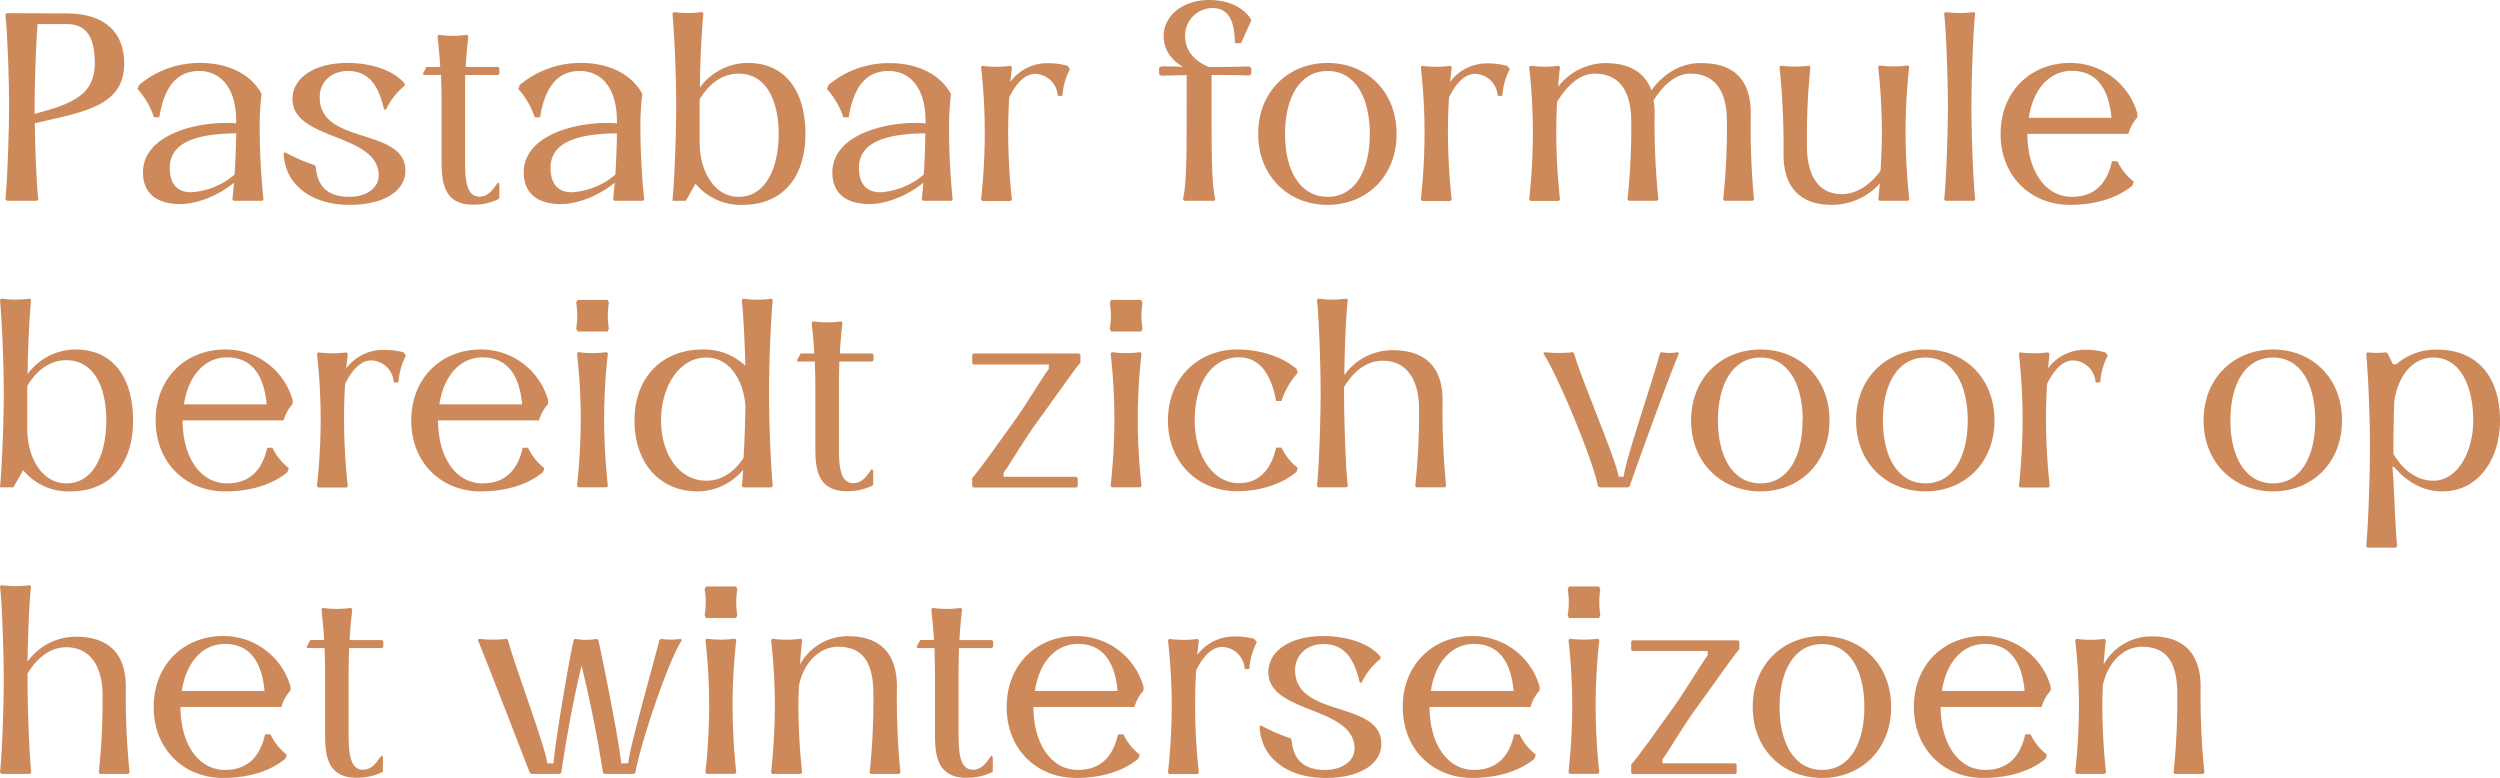 <svg xmlns="http://www.w3.org/2000/svg" viewBox="0 0 532.2 165.61"><defs><style>.cls-1{fill:#ce895b;}</style></defs><g id="Layer_2" data-name="Layer 2"><g id="Design"><path class="cls-1" d="M7.41,26.22c.06,5.25.34,12.66.74,16.25l-.28.28H1.48l-.34-.34c.51-4.61.8-15.45.8-20,0-4.39-.29-14.93-.8-19.32l.29-.29,12.88.06c8,0,12.14,4.1,12.14,10.6C26.45,22.63,17.84,23.83,7.41,26.22ZM20.18,13.45c0-5.07-1.48-8.32-5.87-8.32H8c-.4,5-.63,13.51-.63,17.33v1.77C16.08,22,20.18,19.84,20.18,13.45Z"/><path class="cls-1" d="M56.09,42.47l-.28.28H49.76l-.28-.28.34-3.59c-2.85,2.39-7.41,4.56-11.51,4.56-4.57,0-7.87-2-7.87-6.73,0-7.64,10.26-10.54,17.67-10.54.74,0,1.48,0,2.17.11v-.4c0-7.75-3.77-10.77-7.87-10.77-5,0-7.52,3.76-8.49,9.86H32.78a16.75,16.75,0,0,0-3.48-6l.28-.86A20,20,0,0,1,42.75,13.4c5.36,0,10.55,2.11,12.94,6.61-.17,1.37-.34,3.25-.4,5.3A151.61,151.61,0,0,0,56.09,42.47Zm-6.16-5.3c.18-2.62.29-5.53.35-8.78-7,.06-14.14,1.31-14.14,7.3,0,3.93,2,5.24,4.56,5.24A15.78,15.78,0,0,0,49.93,37.17Z"/><path class="cls-1" d="M60.7,32.44A38.77,38.77,0,0,0,67,35.17l.22.35c.29,3.59,2,6.38,7.19,6.38,3.7,0,6.21-2,6.21-4.5,0-9.12-18.36-7.41-18.36-16.31,0-4.27,4.28-7.69,11.75-7.69,5.24,0,10.09,1.76,12.14,4.44v.4a14.6,14.6,0,0,0-4,5.13l-.4-.11c-1.08-4.68-3-8.15-7.69-8.15-3.65,0-6,2.45-6,5.53C67.94,31,86.3,27,86.3,36.37c0,4.1-4.27,7.24-11.91,7.24-8.21,0-13.8-4.39-14-11Z"/><path class="cls-1" d="M99,21.61V33.86c0,4.11.17,8,3.08,8,2.45,0,3.48-2.79,4-3l.23.34v3l-.29.23a12.07,12.07,0,0,1-5.36,1.14c-6.66,0-6.66-5.64-6.66-9.75V21.61c0-1.77-.06-3.71-.12-5.65H90.23L90,15.73l.8-1.48h2.91c-.12-2.22-.35-4.5-.57-6.55l.28-.29a21.08,21.08,0,0,0,6,0l.29.29c-.23,2.05-.46,4.27-.57,6.55h6.9l.28.29v1.14l-.28.28h-7C99,17.9,99,19.84,99,21.61Z"/><path class="cls-1" d="M137.14,42.47l-.28.28h-6.05l-.28-.28.34-3.59c-2.85,2.39-7.41,4.56-11.51,4.56-4.56,0-7.87-2-7.87-6.73,0-7.64,10.26-10.54,17.67-10.54.74,0,1.48,0,2.17.11v-.4c0-7.75-3.76-10.77-7.87-10.77-5,0-7.52,3.76-8.49,9.86h-1.14a16.75,16.75,0,0,0-3.48-6l.28-.86A20,20,0,0,1,123.8,13.4c5.36,0,10.55,2.11,12.94,6.61-.17,1.37-.34,3.25-.4,5.3A151.61,151.61,0,0,0,137.14,42.47ZM131,37.17c.17-2.62.28-5.53.34-8.78-7,.06-14.14,1.31-14.14,7.3,0,3.93,2,5.24,4.56,5.24A15.84,15.84,0,0,0,131,37.17Z"/><path class="cls-1" d="M171.46,28.5c0,9.07-4.68,15.11-13.4,15.11a12.51,12.51,0,0,1-10-4.5L146,42.75h-2.85c.57-6.55.8-15.56.8-20.12s-.23-13.22-.8-19.78l.29-.29a21.08,21.08,0,0,0,6,0l.29.29c-.46,5-.69,11.12-.74,15.79a12.66,12.66,0,0,1,10.2-5.24C167.24,13.4,171.46,19.44,171.46,28.5Zm-5.7,0c0-7.24-2.74-12.82-8.5-12.82-4.1,0-6.78,2.9-8.32,5.47v9.23c0,5.7,2.91,11.52,8.32,11.52C163,41.9,165.76,35.74,165.76,28.5Z"/><path class="cls-1" d="M202.81,42.47l-.29.28h-6l-.29-.28.34-3.59c-2.85,2.39-7.41,4.56-11.51,4.56-4.56,0-7.87-2-7.87-6.73,0-7.64,10.26-10.54,17.67-10.54.75,0,1.49,0,2.17.11v-.4c0-7.75-3.76-10.77-7.87-10.77-5,0-7.52,3.76-8.49,9.86h-1.14a16.75,16.75,0,0,0-3.48-6l.29-.86a20,20,0,0,1,13.17-4.67c5.35,0,10.54,2.11,12.94,6.61-.17,1.37-.35,3.25-.4,5.3A149.28,149.28,0,0,0,202.81,42.47Zm-6.16-5.3c.17-2.62.28-5.53.34-8.78-7,.06-14.14,1.31-14.14,7.3,0,3.93,2.06,5.24,4.56,5.24A15.81,15.81,0,0,0,196.65,37.17Z"/><path class="cls-1" d="M227.77,14.71a14.25,14.25,0,0,0-1.6,5.7h-1a4.93,4.93,0,0,0-4.79-4.68c-2.45,0-4.33,2.51-5.53,5-.17,2.57-.23,5.13-.23,7.47a135.3,135.3,0,0,0,.8,14.31l-.29.28h-6l-.28-.28a135.42,135.42,0,0,0,.79-14.31,127.17,127.17,0,0,0-.79-13.91l.28-.28a21.82,21.82,0,0,0,6,0l.29.28-.34,3.14A9.75,9.75,0,0,1,223,13.45a15.35,15.35,0,0,1,4.28.57Z"/><path class="cls-1" d="M265.84,14.14l.52.28v1.37l-.52.29c-3.47-.12-5.13-.12-7.92-.12v5.93c0,10.66,0,17.33.8,20.58l-.29.28h-6.32l-.29-.28c.8-3.25.8-9.92.8-20.58V16c-1.65,0-3.31.06-5.36.12l-.51-.29V14.42l.51-.28c1.71,0,3.14,0,4.56.11-2.62-1.59-4.1-3.76-4.1-6.61,0-4.11,3.87-7.64,9.69-7.64,4.67,0,7.69,2,9,4.28l-2.22,4.9h-1.31c-.06-3.48-.63-7.47-4.79-7.47a5.88,5.88,0,0,0-5.81,5.93c0,3.19,2.11,5.47,5.07,6.61C260.43,14.25,262.25,14.25,265.84,14.14Z"/><path class="cls-1" d="M267.84,28.5c0-9.06,6.5-15.1,14.76-15.1s14.71,6,14.71,15.1-6.44,15.11-14.71,15.11S267.84,37.57,267.84,28.5Zm23.77,0c0-7.69-3.08-13.39-9-13.39s-9.06,5.7-9.06,13.39,3.13,13.4,9.06,13.4S291.61,36.2,291.61,28.5Z"/><path class="cls-1" d="M321.42,14.71a14.25,14.25,0,0,0-1.6,5.7h-1A4.93,4.93,0,0,0,314,15.73c-2.45,0-4.34,2.51-5.53,5-.17,2.57-.23,5.13-.23,7.47a132.69,132.69,0,0,0,.8,14.31l-.29.28h-6l-.29-.28a132.83,132.83,0,0,0,.8-14.31,124.74,124.74,0,0,0-.8-13.91l.29-.28a21.82,21.82,0,0,0,6,0l.29.28-.34,3.14a9.75,9.75,0,0,1,7.92-3.94,15.4,15.4,0,0,1,4.28.57Z"/><path class="cls-1" d="M373.4,42.47l-.28.28h-6l-.29-.28a147.85,147.85,0,0,0,.8-16.59c0-5.3-1.71-10.26-7.92-10.2-3.37.05-6.05,3.07-7.7,5.7a13.86,13.86,0,0,1,.23,2.79,157.71,157.71,0,0,0,.8,18.3l-.29.28h-6l-.29-.28a145.5,145.5,0,0,0,.8-16.59c0-5.3-1.71-10.26-7.92-10.2-3.48.05-6.22,3.3-7.87,6-.11,2.23-.17,4.45-.17,6.5a132.69,132.69,0,0,0,.8,14.31l-.29.28h-6l-.28-.28a135.42,135.42,0,0,0,.79-14.31,127.17,127.17,0,0,0-.79-13.91l.28-.28a21.82,21.82,0,0,0,6,0l.29.28c-.17,1.31-.29,2.74-.4,4.16a13,13,0,0,1,9.86-5c3.54,0,8.15.79,10,5.81,1.59-2.28,5.13-5.81,10.43-5.81,4.5,0,10.72,1.25,10.72,10.77A160.51,160.51,0,0,0,373.4,42.47Z"/><path class="cls-1" d="M405.66,28.16a135.3,135.3,0,0,0,.8,14.31l-.28.28h-6.05l-.28-.28.34-3.42A13.78,13.78,0,0,1,390,43.61c-3.94,0-10.32-1.25-10.32-10.77a164.49,164.49,0,0,0-.86-18.59l.29-.28a21.82,21.82,0,0,0,6,0l.29.28a148.76,148.76,0,0,0-.74,16.88c0,5.3,1.88,10.26,7.52,10.2,3.65-.06,6.5-2.68,8.15-5,.17-2.79.29-5.59.29-8.21a127.19,127.19,0,0,0-.8-13.91l.28-.28a21.89,21.89,0,0,0,6.05,0l.28.28A127.19,127.19,0,0,0,405.66,28.16Z"/><path class="cls-1" d="M413.87,42.47c.51-4.62.8-15.28.8-19.84,0-4.39-.29-15.39-.8-19.78l.28-.29a21.14,21.14,0,0,0,6.05,0l.28.29c-.51,4.33-.8,15.45-.8,19.78,0,4.62.29,15.17.8,19.84l-.28.28h-6.05Z"/><path class="cls-1" d="M453.09,28.5h-21.5c0,7.7,3.71,13.4,9.47,13.4,5.24,0,7.58-3.31,8.55-7.58h1.14a11.92,11.92,0,0,0,3.48,4.33l-.29.86c-3.19,2.67-7.92,4.1-13.28,4.1-8.27,0-14.77-6-14.77-15.11s6.5-15.1,14.77-15.1A14.82,14.82,0,0,1,455,24.17V25A8.72,8.72,0,0,0,453.09,28.5Zm-3.6-3.42c-.51-5.58-2.73-10-8.43-10-4.85,0-8.27,4-9.18,10Z"/><path class="cls-1" d="M28.33,89.5c0,9.07-4.67,15.11-13.39,15.11a12.5,12.5,0,0,1-10-4.5l-2.11,3.64H0C.57,97.2.8,88.19.8,83.63S.57,70.41,0,63.85l.28-.29a21.14,21.14,0,0,0,6.05,0l.28.29c-.45,5-.68,11.12-.74,15.79A12.68,12.68,0,0,1,16.08,74.4C24.11,74.4,28.33,80.44,28.33,89.5Zm-5.7,0c0-7.24-2.73-12.82-8.49-12.82-4.11,0-6.79,2.9-8.33,5.47v9.23c0,5.7,2.91,11.52,8.33,11.52C19.9,102.9,22.63,96.74,22.63,89.5Z"/><path class="cls-1" d="M60.37,89.5H38.87c0,7.7,3.71,13.4,9.47,13.4,5.24,0,7.58-3.31,8.55-7.58H58a11.92,11.92,0,0,0,3.48,4.33l-.29.86c-3.19,2.67-7.92,4.1-13.28,4.1-8.27,0-14.77-6-14.77-15.11s6.5-15.1,14.77-15.1A14.82,14.82,0,0,1,62.3,85.17V86A8.72,8.72,0,0,0,60.37,89.5Zm-3.6-3.42c-.51-5.58-2.73-10-8.43-10-4.85,0-8.27,4-9.18,10Z"/><path class="cls-1" d="M86.41,75.71a14.4,14.4,0,0,0-1.59,5.7h-1A4.93,4.93,0,0,0,79,76.73c-2.45,0-4.33,2.51-5.53,5-.17,2.57-.23,5.13-.23,7.47a135.3,135.3,0,0,0,.8,14.31l-.28.28h-6l-.29-.28a135.45,135.45,0,0,0,.8-14.31,127.19,127.19,0,0,0-.8-13.91l.29-.28a21.82,21.82,0,0,0,6,0l.28.28-.34,3.14a9.77,9.77,0,0,1,7.92-3.94A15.29,15.29,0,0,1,85.9,75Z"/><path class="cls-1" d="M114.74,89.5H93.25c0,7.7,3.71,13.4,9.46,13.4,5.25,0,7.59-3.31,8.56-7.58h1.14a11.89,11.89,0,0,0,3.47,4.33l-.28.86c-3.19,2.67-7.93,4.1-13.28,4.1-8.27,0-14.77-6-14.77-15.11s6.5-15.1,14.77-15.1a14.82,14.82,0,0,1,14.36,10.77V86A8.74,8.74,0,0,0,114.74,89.5Zm-3.59-3.42c-.51-5.58-2.73-10-8.44-10-4.84,0-8.26,4-9.17,10Z"/><path class="cls-1" d="M122.66,70a22,22,0,0,0,.23-2.8,21.87,21.87,0,0,0-.23-2.79l.29-.57h6.38l.29.57a21.87,21.87,0,0,0-.23,2.79,22,22,0,0,0,.23,2.8l-.29.57H123Zm.17,33.46a132.83,132.83,0,0,0,.8-14.31,124.74,124.74,0,0,0-.8-13.91l.29-.28a21.82,21.82,0,0,0,6,0l.29.28a124.74,124.74,0,0,0-.8,13.91,132.69,132.69,0,0,0,.8,14.31l-.29.28h-6Z"/><path class="cls-1" d="M163.71,83.63c0,4.56.22,13.28.79,19.84l-.28.28h-6l-.29-.28c.12-1.08.17-2.28.29-3.48a12.75,12.75,0,0,1-9.75,4.62c-8,0-13.4-6-13.4-15.11s5.82-15.1,14.54-15.1a12.73,12.73,0,0,1,9.06,3.47c-.11-4.39-.34-9.69-.74-14l.29-.29a21.08,21.08,0,0,0,6,0l.28.29C163.93,70.41,163.71,79.07,163.71,83.63Zm-5.42,13.85c.23-3.87.34-7.81.4-10.94-.34-5.3-3.19-10.43-8.32-10.43-5.76,0-9.64,6.15-9.64,13.39s3.88,12.83,9.64,12.83C154.13,102.33,156.69,99.88,158.29,97.48Z"/><path class="cls-1" d="M178.58,82.61V94.86c0,4.11.17,8,3.08,8,2.45,0,3.48-2.79,4-3l.23.34v3l-.29.23a12.07,12.07,0,0,1-5.36,1.14c-6.67,0-6.67-5.64-6.67-9.75V82.61c0-1.77-.05-3.71-.11-5.65h-3.59l-.23-.23.8-1.48h2.91c-.12-2.22-.35-4.5-.57-6.55l.28-.29a21.08,21.08,0,0,0,6,0l.29.29c-.23,2-.46,4.27-.57,6.55h6.9l.28.29v1.14l-.28.28h-7C178.64,78.9,178.58,80.84,178.58,82.61Z"/><path class="cls-1" d="M230,75.54v1.71l-.28.28c-1,1.14-5.36,7.41-8.72,12-3.08,4.16-6,9.35-7.36,11.12v.85h15.51l.28.29v1.71l-.28.28H207.19l-.23-.28v-1.71l.23-.29c1.14-1.25,5.3-7.06,8.84-12,2.68-3.77,5.87-9.18,7.24-11v-.91H207.19l-.23-.28V75.54l.23-.29h22.52Z"/><path class="cls-1" d="M236.26,70a22,22,0,0,0,.23-2.8,21.87,21.87,0,0,0-.23-2.79l.29-.57h6.38l.29.57a21.87,21.87,0,0,0-.23,2.79,22,22,0,0,0,.23,2.8l-.29.57h-6.38Zm.17,33.46a132.83,132.83,0,0,0,.8-14.31,124.74,124.74,0,0,0-.8-13.91l.29-.28a21.82,21.82,0,0,0,6,0l.29.28a124.74,124.74,0,0,0-.8,13.91,132.69,132.69,0,0,0,.8,14.31l-.29.28h-6Z"/><path class="cls-1" d="M248.63,89.5c0-9.06,6.5-15.1,14.77-15.1,4.67,0,9.4,1.42,12.59,4.1l.29.86a16.75,16.75,0,0,0-3.48,6h-1.14c-1-5.42-3.31-9.29-7.92-9.29-5.93,0-9.41,5.7-9.41,13.39s4,13.4,9.41,13.4c4.61,0,6.95-3.31,7.92-7.58h1.14a11.92,11.92,0,0,0,3.48,4.33l-.29.86c-3.19,2.67-7.92,4.1-12.59,4.1C255.13,104.61,248.63,98.57,248.63,89.5Z"/><path class="cls-1" d="M307.86,103.47l-.29.28h-6l-.29-.28a145.5,145.5,0,0,0,.8-16.59c0-5.3-2.16-10.15-7.81-10.09-4,.06-6.61,3.08-8.15,5.59v1.25c0,4.62.28,15.17.8,19.84l-.29.28h-6l-.28-.28c.51-4.62.79-15.28.79-19.84,0-4.39-.28-15.39-.79-19.78l.28-.29a21.08,21.08,0,0,0,6,0l.29.29c-.4,3.36-.69,10.77-.74,16a12.55,12.55,0,0,1,10.32-5.3c3.93,0,10.6,1.14,10.6,10.66A157.71,157.71,0,0,0,307.86,103.47Z"/><path class="cls-1" d="M340.17,103.53c-1-5.53-8.72-24-11.63-28.28l.29-.28a27.16,27.16,0,0,0,6,0l.29.28c1,4.22,9.41,23.77,9.41,26.22h1.14c0-2.45,6.66-22,7.69-26.22l.29-.28a9.19,9.19,0,0,0,3.47,0l.29.28c-1.88,4.28-8.72,23.09-10.49,28.28l-.34.22h-6.05Z"/><path class="cls-1" d="M360,89.5c0-9.06,6.5-15.1,14.76-15.1s14.71,6,14.71,15.1-6.44,15.11-14.71,15.11S360,98.57,360,89.5Zm23.77,0c0-7.69-3.08-13.39-9-13.39s-9.06,5.7-9.06,13.39,3.14,13.4,9.06,13.4S383.72,97.2,383.72,89.5Z"/><path class="cls-1" d="M395.12,89.5c0-9.06,6.5-15.1,14.76-15.1s14.71,6,14.71,15.1-6.44,15.11-14.71,15.11S395.12,98.57,395.12,89.5Zm23.77,0c0-7.69-3.08-13.39-9-13.39s-9.06,5.7-9.06,13.39,3.13,13.4,9.06,13.4S418.89,97.2,418.89,89.5Z"/><path class="cls-1" d="M448.7,75.71a14.25,14.25,0,0,0-1.6,5.7h-1a4.93,4.93,0,0,0-4.79-4.68c-2.45,0-4.33,2.51-5.53,5-.17,2.57-.23,5.13-.23,7.47a135.3,135.3,0,0,0,.8,14.31l-.29.28h-6l-.28-.28a135.42,135.42,0,0,0,.79-14.31,127.17,127.17,0,0,0-.79-13.91L430,75a21.82,21.82,0,0,0,6,0l.29.28L436,78.39a9.75,9.75,0,0,1,7.92-3.94,15.35,15.35,0,0,1,4.28.57Z"/><path class="cls-1" d="M469.1,89.5c0-9.06,6.5-15.1,14.77-15.1s14.7,6,14.7,15.1-6.44,15.11-14.7,15.11S469.1,98.57,469.1,89.5Zm23.77,0c0-7.69-3.07-13.39-9-13.39s-9.07,5.7-9.07,13.39,3.14,13.4,9.07,13.4S492.87,97.2,492.87,89.5Z"/><path class="cls-1" d="M532.2,89.5c0,8.5-4.79,15.11-12.25,15.11-5.3,0-8.67-3.31-10.32-5.24h-.34c.4,4,.45,10.37,1,16.93l-.28.28h-6l-.29-.28c.57-6.56.8-16.71.8-21.27s-.23-13.22-.8-19.78L504,75a16.07,16.07,0,0,0,4,0l.29.28,1.14,2.28h.68a12.84,12.84,0,0,1,8.67-3.13C527.53,74.4,532.2,80.44,532.2,89.5Zm-5.7,0c0-7.24-2.73-13.39-8.49-13.39-4.73,0-7.64,4.44-8.32,9.35-.12,3.76-.18,7.18-.18,9.57v1.6c1.54,2.56,4.28,5.7,8.5,5.7C523.2,102.33,526.5,96.17,526.5,89.5Z"/><path class="cls-1" d="M27.59,164.47l-.28.28h-6l-.28-.28a147.85,147.85,0,0,0,.8-16.59c0-5.3-2.17-10.15-7.81-10.09-4,.06-6.62,3.08-8.16,5.59v1.25c0,4.62.29,15.17.8,19.84l-.28.28h-6L0,164.47c.51-4.62.8-15.28.8-19.84,0-4.39-.29-15.39-.8-19.78l.28-.29a21.14,21.14,0,0,0,6.05,0l.28.29c-.4,3.36-.68,10.77-.74,16a12.58,12.58,0,0,1,10.32-5.3c3.93,0,10.6,1.14,10.6,10.66A160,160,0,0,0,27.59,164.47Z"/><path class="cls-1" d="M59.91,150.5H38.42c0,7.7,3.7,13.4,9.46,13.4,5.25,0,7.58-3.31,8.55-7.58h1.14a11.92,11.92,0,0,0,3.48,4.33l-.29.86c-3.19,2.67-7.92,4.1-13.28,4.1-8.26,0-14.76-6-14.76-15.11s6.5-15.1,14.76-15.1a14.83,14.83,0,0,1,14.37,10.77V147A8.62,8.62,0,0,0,59.91,150.5Zm-3.59-3.42c-.52-5.58-2.74-10-8.44-10-4.84,0-8.27,4-9.18,10Z"/><path class="cls-1" d="M74.21,143.61v12.25c0,4.11.18,8,3.08,8,2.45,0,3.48-2.79,4-3l.23.34v3l-.28.23a12.16,12.16,0,0,1-5.36,1.14c-6.67,0-6.67-5.64-6.67-9.75V143.61c0-1.77-.06-3.71-.12-5.65H65.49l-.23-.23.8-1.48H69c-.11-2.22-.34-4.5-.57-6.55l.28-.29a21.14,21.14,0,0,0,6,0l.28.29c-.23,2.05-.45,4.27-.57,6.55h6.9l.29.29v1.14l-.29.28h-7C74.27,139.9,74.21,141.84,74.21,143.61Z"/><path class="cls-1" d="M145.18,136.25c-2.91,4.28-9.06,22.75-9.92,28.28l-.34.22h-6.21l-.34-.22c-.57-3.65-2.11-12.89-4.57-22.81-2.39,9.92-3.76,19.16-4.33,22.81l-.34.22h-6l-.34-.22c-2.16-5.59-9.29-24-11.06-28.28L102,136a26.17,26.17,0,0,0,5.87,0l.28.28c1,4.22,8.33,23.77,8.33,26.22h1.37c0-2.45,3.25-22,4.27-26.22l.29-.28a13.09,13.09,0,0,0,4.67,0l.29.28c1,4.22,4.84,23.77,4.84,26.22h1.54c0-2.45,5.59-22,6.61-26.22l.29-.28a13.56,13.56,0,0,0,4.22,0Z"/><path class="cls-1" d="M150,131a17.1,17.1,0,0,0,0-5.59l.29-.57h6.38l.29.57a17.1,17.1,0,0,0,0,5.59l-.29.57h-6.38Zm.17,33.46a132.83,132.83,0,0,0,.8-14.31,124.74,124.74,0,0,0-.8-13.91l.29-.28a21.82,21.82,0,0,0,6,0l.28.28a127.17,127.17,0,0,0-.79,13.91,135.28,135.28,0,0,0,.79,14.31l-.28.28h-6Z"/><path class="cls-1" d="M191.69,164.47l-.28.28h-6l-.28-.28a147.85,147.85,0,0,0,.8-16.59c0-6.38-1.89-10.2-7.53-10.2-4,0-7.35,3.47-8.32,8.26-.06,1.54-.12,3-.12,4.22a135.3,135.3,0,0,0,.8,14.31l-.28.28h-6.05l-.28-.28a135.45,135.45,0,0,0,.8-14.31,127.19,127.19,0,0,0-.8-13.91l.28-.28a21.89,21.89,0,0,0,6.05,0l.28.28c-.17,1.6-.34,3.36-.45,5.19a11.59,11.59,0,0,1,10.31-6c3.94,0,10.32,1.25,10.32,10.77A160,160,0,0,0,191.69,164.47Z"/><path class="cls-1" d="M204.06,143.61v12.25c0,4.11.17,8,3.07,8,2.46,0,3.48-2.79,4-3l.22.34v3l-.28.23a12.16,12.16,0,0,1-5.36,1.14c-6.67,0-6.67-5.64-6.67-9.75V143.61c0-1.77-.06-3.71-.11-5.65h-3.6l-.22-.23.79-1.48h2.91c-.11-2.22-.34-4.5-.57-6.55l.29-.29a21.08,21.08,0,0,0,6,0l.28.29c-.22,2.05-.45,4.27-.57,6.55h6.9l.29.29v1.14l-.29.28h-7C204.11,139.9,204.06,141.84,204.06,143.61Z"/><path class="cls-1" d="M241.51,150.5H220c0,7.7,3.7,13.4,9.46,13.4,5.24,0,7.58-3.31,8.55-7.58h1.14a11.92,11.92,0,0,0,3.48,4.33l-.29.86c-3.19,2.67-7.92,4.1-13.28,4.1-8.27,0-14.76-6-14.76-15.11s6.49-15.1,14.76-15.1a14.84,14.84,0,0,1,14.37,10.77V147A8.62,8.62,0,0,0,241.51,150.5Zm-3.59-3.42c-.52-5.58-2.74-10-8.44-10-4.85,0-8.27,4-9.18,10Z"/><path class="cls-1" d="M267.55,136.71a14.4,14.4,0,0,0-1.59,5.7h-1a4.93,4.93,0,0,0-4.79-4.68c-2.45,0-4.33,2.51-5.53,5-.17,2.57-.22,5.13-.22,7.47a135.28,135.28,0,0,0,.79,14.31l-.28.28h-6l-.29-.28a135.45,135.45,0,0,0,.8-14.31,127.19,127.19,0,0,0-.8-13.91l.29-.28a21.82,21.82,0,0,0,6,0l.28.28-.34,3.14a9.77,9.77,0,0,1,7.93-3.94A15.27,15.27,0,0,1,267,136Z"/><path class="cls-1" d="M268.46,154.44a39,39,0,0,0,6.27,2.73l.23.35c.29,3.59,2,6.38,7.19,6.38,3.7,0,6.21-2.05,6.21-4.5,0-9.12-18.36-7.41-18.36-16.31,0-4.27,4.28-7.69,11.75-7.69,5.24,0,10.09,1.76,12.14,4.44v.4a14.6,14.6,0,0,0-4.05,5.13l-.4-.11c-1.08-4.68-3-8.15-7.69-8.15-3.65,0-6.05,2.45-6.05,5.53,0,10.31,18.36,6.38,18.36,15.73,0,4.1-4.28,7.24-11.91,7.24-8.21,0-13.8-4.39-14-11Z"/><path class="cls-1" d="M325.81,150.5H304.32c0,7.7,3.7,13.4,9.46,13.4,5.25,0,7.58-3.31,8.55-7.58h1.14a11.92,11.92,0,0,0,3.48,4.33l-.29.86c-3.19,2.67-7.92,4.1-13.28,4.1-8.26,0-14.76-6-14.76-15.11s6.5-15.1,14.76-15.1a14.83,14.83,0,0,1,14.37,10.77V147A8.62,8.62,0,0,0,325.81,150.5Zm-3.59-3.42c-.52-5.58-2.74-10-8.44-10-4.84,0-8.27,4-9.18,10Z"/><path class="cls-1" d="M333.73,131a17.1,17.1,0,0,0,0-5.59l.28-.57h6.39l.28.57a17.86,17.86,0,0,0,0,5.59l-.28.57H334Zm.17,33.46a135.45,135.45,0,0,0,.8-14.31,127.19,127.19,0,0,0-.8-13.91l.29-.28a21.82,21.82,0,0,0,6,0l.28.28a127.17,127.17,0,0,0-.79,13.91,135.28,135.28,0,0,0,.79,14.31l-.28.28h-6Z"/><path class="cls-1" d="M370.27,136.54v1.71l-.29.28c-1,1.14-5.36,7.41-8.72,12-3.08,4.16-6,9.35-7.35,11.12v.85h15.5l.29.29v1.71l-.29.28H347.47l-.23-.28v-1.71l.23-.29c1.14-1.25,5.3-7.06,8.83-12,2.68-3.77,5.87-9.18,7.24-11v-.91H347.47l-.23-.28v-1.71l.23-.29H370Z"/><path class="cls-1" d="M373.12,150.5c0-9.06,6.49-15.1,14.76-15.1s14.71,6,14.71,15.1-6.44,15.11-14.71,15.11S373.12,159.57,373.12,150.5Zm23.77,0c0-7.69-3.08-13.39-9-13.39s-9.06,5.7-9.06,13.39,3.13,13.4,9.06,13.4S396.89,158.2,396.89,150.5Z"/><path class="cls-1" d="M434.62,150.5H413.13c0,7.7,3.71,13.4,9.46,13.4,5.25,0,7.59-3.31,8.55-7.58h1.14a11.92,11.92,0,0,0,3.48,4.33l-.28.86c-3.2,2.67-7.93,4.1-13.29,4.1-8.26,0-14.76-6-14.76-15.11s6.5-15.1,14.76-15.1a14.82,14.82,0,0,1,14.37,10.77V147A8.62,8.62,0,0,0,434.62,150.5ZM431,147.08c-.51-5.58-2.74-10-8.44-10-4.84,0-8.26,4-9.17,10Z"/><path class="cls-1" d="M469.28,164.47l-.29.28h-6l-.29-.28a145.5,145.5,0,0,0,.8-16.59c0-6.38-1.88-10.2-7.52-10.2-4,0-7.36,3.47-8.33,8.26-.05,1.54-.11,3-.11,4.22a135.3,135.3,0,0,0,.8,14.31l-.29.28h-6l-.28-.28a135.42,135.42,0,0,0,.79-14.31,127.17,127.17,0,0,0-.79-13.91L442,136a21.82,21.82,0,0,0,6,0l.29.28c-.17,1.6-.34,3.36-.46,5.19a11.62,11.62,0,0,1,10.32-6c3.93,0,10.32,1.25,10.32,10.77A157.71,157.71,0,0,0,469.28,164.47Z"/></g></g></svg>
